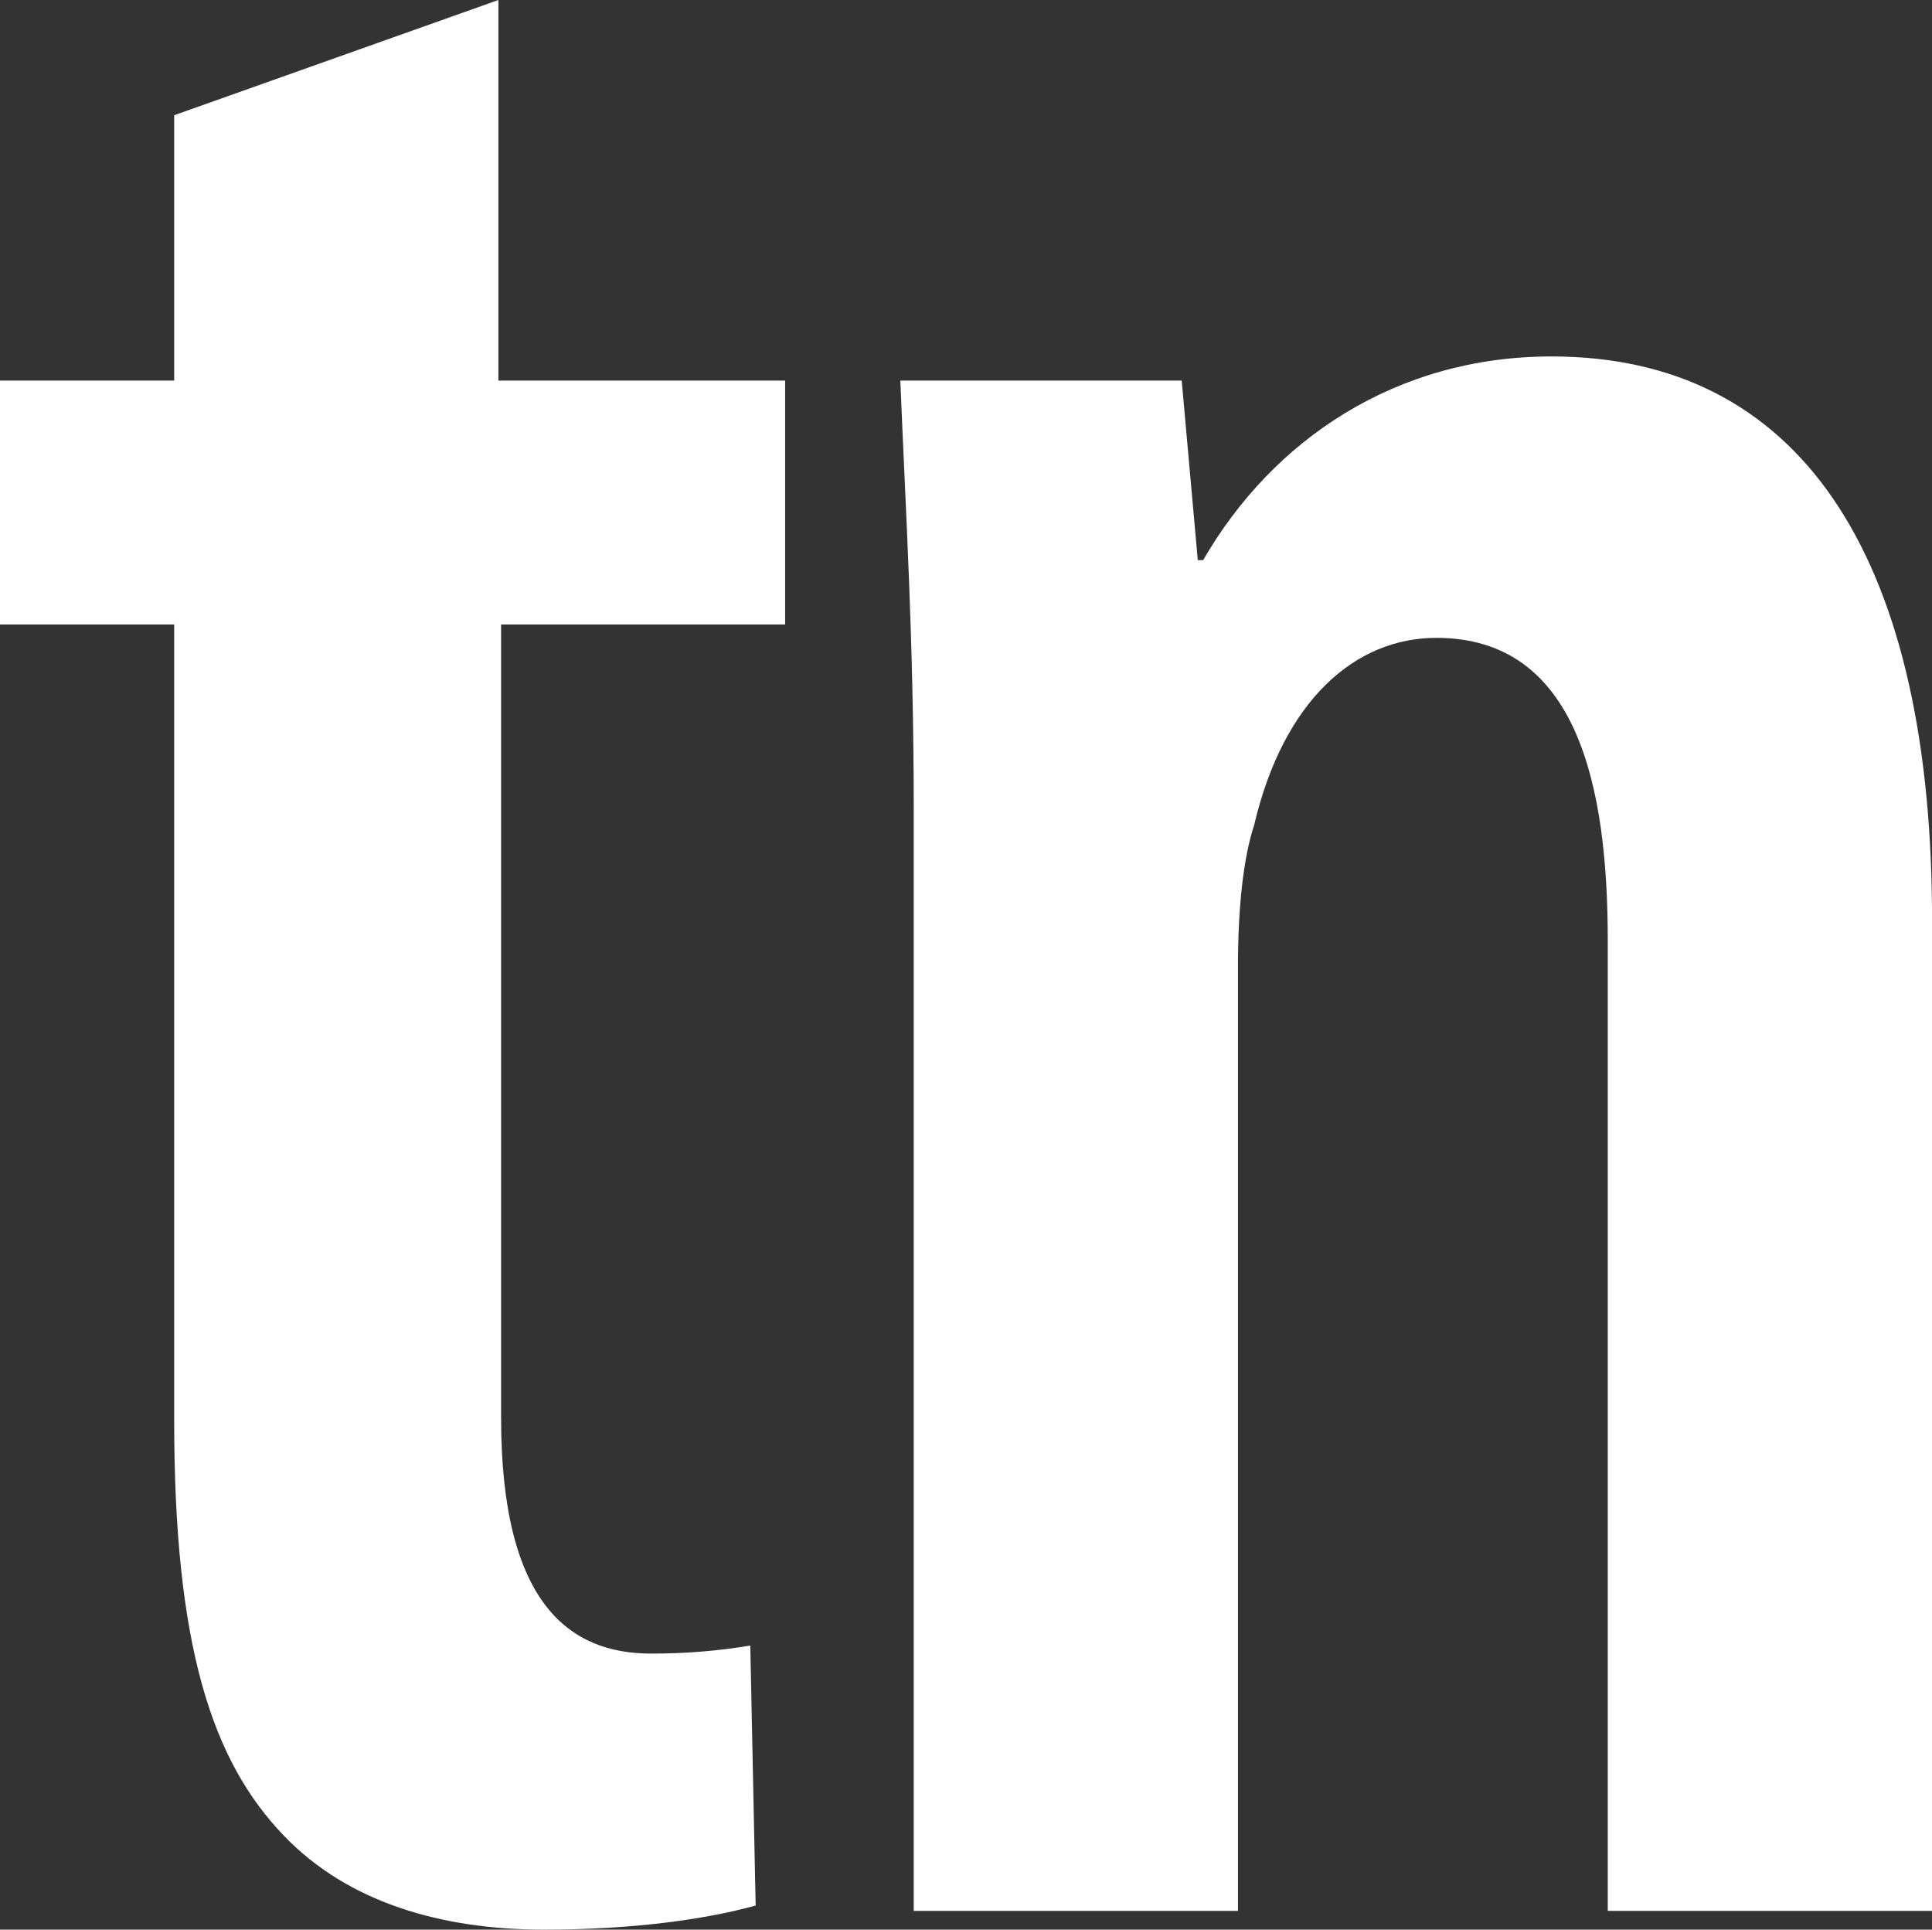 <?xml version="1.0" encoding="UTF-8" standalone="no"?>
<!-- Generator: Adobe Illustrator 27.2.0, SVG Export Plug-In . SVG Version: 6.00 Build 0)  -->

<svg
   version="1.1"
   id="Layer_1"
   x="0px"
   y="0px"
   viewBox="0 0 72.1 72"
   xml:space="preserve"
   sodipodi:docname="ccffbb509eadc02baf996bca8bf4dd2f.svg"
   width="72.1"
   height="72"
   xmlns:inkscape="http://www.inkscape.org/namespaces/inkscape"
   xmlns:sodipodi="http://sodipodi.sourceforge.net/DTD/sodipodi-0.dtd"
   xmlns="http://www.w3.org/2000/svg"
   xmlns:svg="http://www.w3.org/2000/svg"><rect x="0" y="0" width="72.1" height="72" fill="#333333" stroke="none"/><defs
   id="defs13" /><sodipodi:namedview
   id="namedview11"
   pagecolor="#ffffff"
   bordercolor="#666666"
   borderopacity="1.0"
   inkscape:pageshadow="2"
   inkscape:pageopacity="0.0"
   inkscape:pagecheckerboard="0" />
<style
   type="text/css"
   id="style2">
	.st0{fill:#FFFFFF;}
</style>
<g
   id="g8"
   transform="translate(-1.8,-1.8)">
	<path
   class="st0"
   d="M 20.4,1.8 8.3,6.1 V 16 H 1.8 v 9.1 h 6.5 v 29.7 c 0,8.4 1.4,12.7 4.1,15.5 2.4,2.5 5.9,3.5 9.7,3.5 3.4,0 6.1,-0.4 7.9,-0.9 l -0.2,-9.7 c -1.2,0.2 -2.4,0.3 -3.7,0.3 -3,0 -5.6,-1.8 -5.6,-8.8 V 25.1 H 31.1 V 16 H 20.4 Z"
   id="path4" />
	<path
   class="st0"
   d="m 59.7,15.1 c -5.8,0 -10.4,3.1 -13,7.6 H 46.5 L 45.9,16 H 35.4 c 0.2,5 0.5,9.6 0.5,16.1 v 41 H 48 V 37.8 c 0,-2.1 0.2,-4 0.6,-5.2 1.1,-4.7 3.8,-7 6.8,-7 5.3,0 6.4,5.6 6.4,11.3 V 73.1 H 73.9 V 35.7 C 73.8,22.4 68.9,15.1 59.7,15.1 Z"
   id="path6" />
</g>
</svg>
